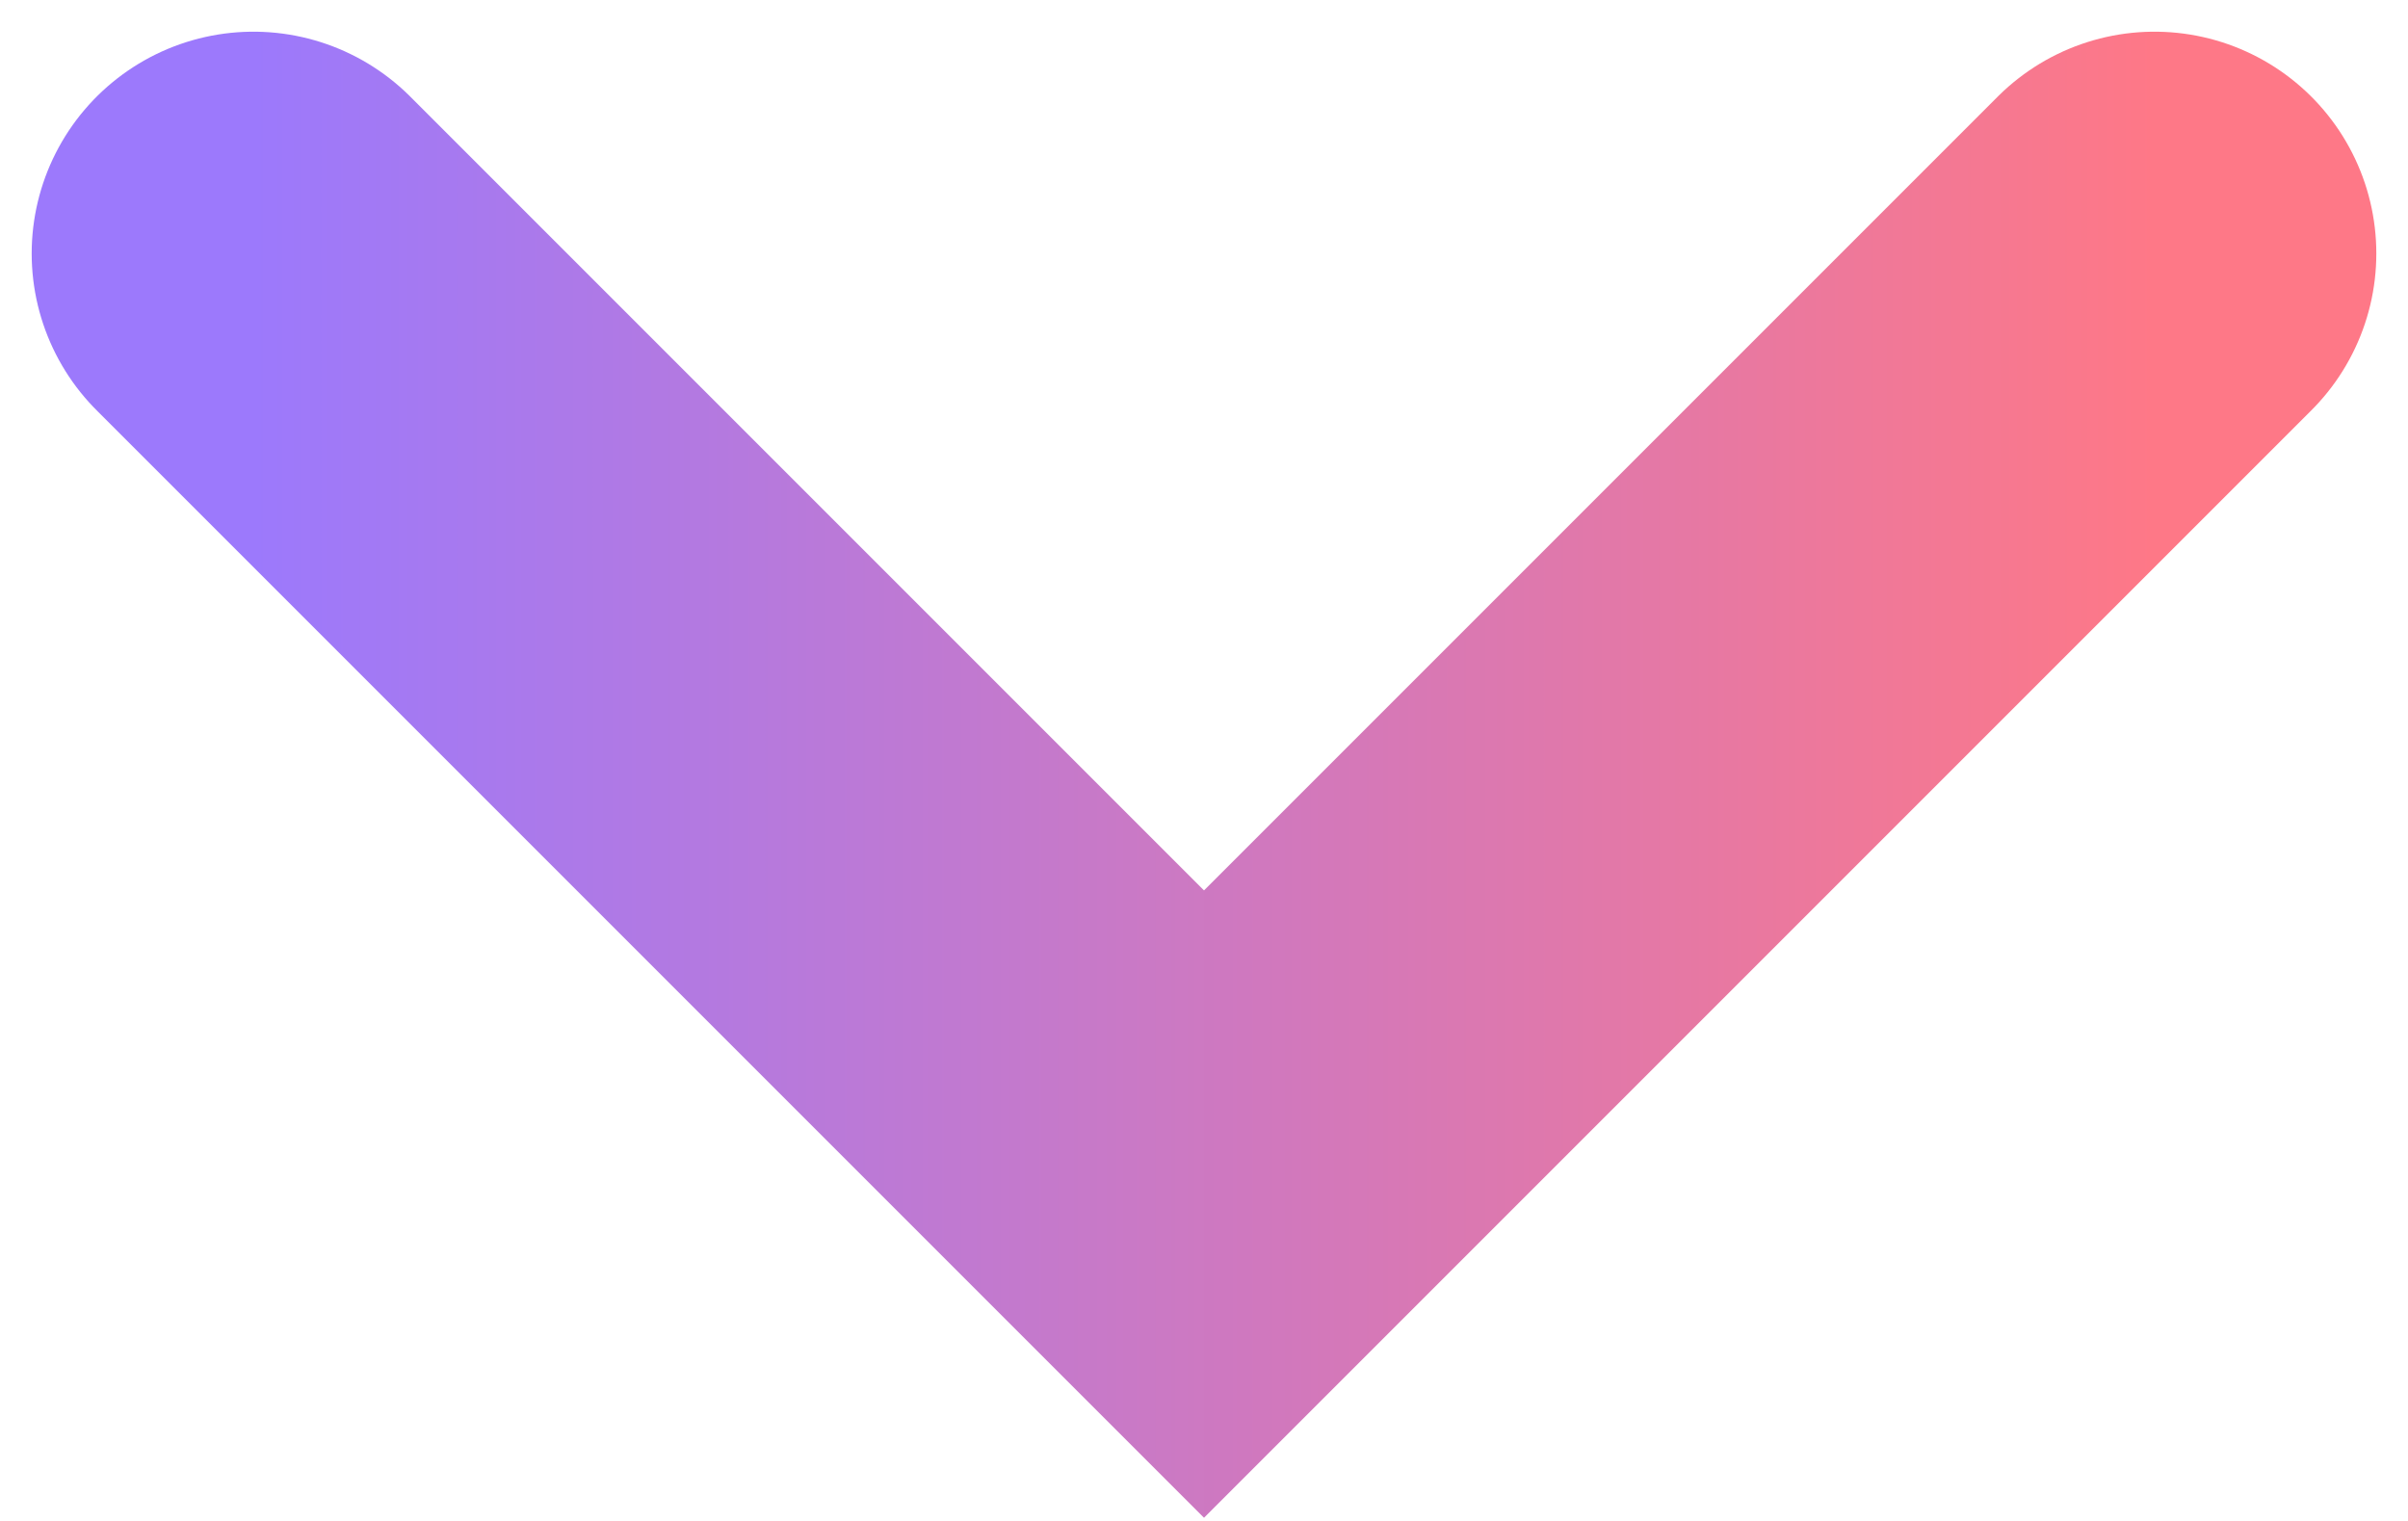<svg width="38" height="24" viewBox="0 0 38 24" fill="none" xmlns="http://www.w3.org/2000/svg">
<path d="M4 4L19 19L34 4" stroke="url(#paint0_linear_3065_825)" stroke-width="7" stroke-linecap="round"/>
<defs>
<linearGradient id="paint0_linear_3065_825" x1="4" y1="11.347" x2="34" y2="11.347" gradientUnits="userSpaceOnUse">
<stop stop-color="#9C79FC"/>
<stop offset="1" stop-color="#FE7887"/>
</linearGradient>
</defs>
</svg>

